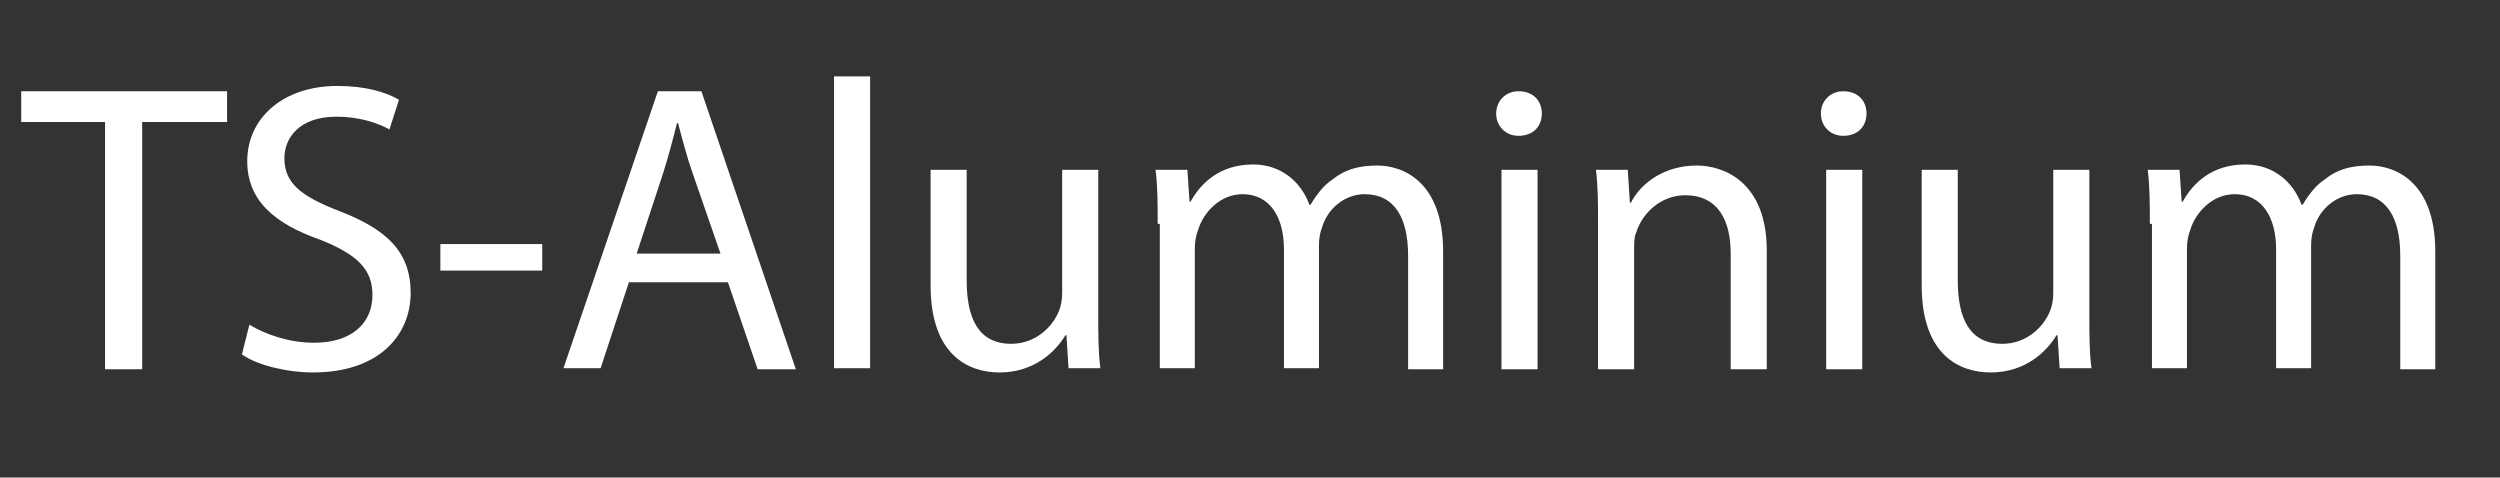 <?xml version="1.0" encoding="utf-8"?>
<!-- Generator: Adobe Illustrator 28.4.1, SVG Export Plug-In . SVG Version: 6.00 Build 0)  -->
<svg version="1.1" id="Layer_1" xmlns="http://www.w3.org/2000/svg" xmlns:xlink="http://www.w3.org/1999/xlink" x="0px" y="0px"
	 viewBox="0 0 235.6 45" style="enable-background:new 0 0 235.6 45;" xml:space="preserve">
<rect x="0" y="0" width="235.6" height="45" fill="#333333" stroke="none"/>
<style type="text/css">
	.st0{fill:#FFFFFF;}
</style>
<g>
	<path class="st0" d="M9.9,11.5H2V8.6h19.4v2.9h-8v23.3H9.9V11.5z"/>
	<path class="st0" d="M23.5,30.6c1.5,0.9,3.7,1.7,6.1,1.7c3.5,0,5.5-1.8,5.5-4.5c0-2.4-1.4-3.8-4.9-5.2c-4.3-1.5-6.9-3.7-6.9-7.4
		c0-4.1,3.4-7.1,8.5-7.1c2.7,0,4.6,0.6,5.8,1.3l-0.9,2.8c-0.9-0.5-2.6-1.2-5-1.2c-3.6,0-4.9,2.1-4.9,3.9c0,2.4,1.6,3.6,5.2,5
		c4.4,1.7,6.7,3.8,6.7,7.7c0,4-3,7.5-9.2,7.5c-2.5,0-5.3-0.7-6.7-1.7L23.5,30.6z"/>
	<path class="st0" d="M51.1,23v2.5h-9.6V23H51.1z"/>
	<path class="st0" d="M59.3,26.5l-2.7,8.2h-3.5L62,8.6h4.1L75,34.8h-3.6l-2.8-8.2H59.3z M67.9,23.9l-2.6-7.5c-0.6-1.7-1-3.3-1.4-4.8
		h-0.1c-0.4,1.6-0.8,3.1-1.3,4.7L60,23.9H67.9z"/>
	<path class="st0" d="M78.6,7.2H82v27.5h-3.4V7.2z"/>
	<path class="st0" d="M103.5,29.6c0,1.9,0,3.6,0.2,5.1h-3l-0.2-3.1h-0.1c-0.9,1.5-2.9,3.5-6.2,3.5c-2.9,0-6.5-1.6-6.5-8.2V16h3.4
		v10.4c0,3.6,1.1,6,4.2,6c2.3,0,3.9-1.6,4.5-3.1c0.2-0.5,0.3-1.1,0.3-1.7V16h3.4V29.6z"/>
	<path class="st0" d="M109.1,21.1c0-1.9,0-3.5-0.2-5.1h3l0.2,3h0.1c1-1.8,2.8-3.5,5.9-3.5c2.6,0,4.5,1.6,5.3,3.8h0.1
		c0.6-1,1.3-1.9,2.1-2.4c1.1-0.9,2.4-1.3,4.2-1.3c2.5,0,6.2,1.6,6.2,8.1v11.1h-3.3V24.1c0-3.6-1.3-5.8-4.1-5.8c-1.9,0-3.5,1.4-4,3.1
		c-0.2,0.5-0.3,1.1-0.3,1.7v11.6h-3.3V23.5c0-3-1.3-5.2-3.9-5.2c-2.1,0-3.7,1.7-4.2,3.4c-0.2,0.5-0.3,1.1-0.3,1.7v11.3h-3.3V21.1z"
		/>
	<path class="st0" d="M145.3,10.7c0,1.2-0.8,2.1-2.2,2.1c-1.2,0-2.1-0.9-2.1-2.1c0-1.2,0.9-2.1,2.1-2.1
		C144.5,8.6,145.3,9.5,145.3,10.7z M141.5,34.8V16h3.4v18.8H141.5z"/>
	<path class="st0" d="M150.6,21.1c0-1.9,0-3.5-0.2-5.1h3l0.2,3.1h0.1c0.9-1.8,3.1-3.5,6.2-3.5c2.6,0,6.6,1.6,6.6,8v11.2h-3.4V23.9
		c0-3-1.1-5.5-4.3-5.5c-2.2,0-4,1.6-4.6,3.5c-0.2,0.4-0.2,1-0.2,1.6v11.3h-3.4V21.1z"/>
	<path class="st0" d="M175.9,10.7c0,1.2-0.8,2.1-2.2,2.1c-1.2,0-2.1-0.9-2.1-2.1c0-1.2,0.9-2.1,2.1-2.1
		C175.1,8.6,175.9,9.5,175.9,10.7z M172.1,34.8V16h3.4v18.8H172.1z"/>
	<path class="st0" d="M196.9,29.6c0,1.9,0,3.6,0.2,5.1h-3l-0.2-3.1h-0.1c-0.9,1.5-2.9,3.5-6.2,3.5c-2.9,0-6.5-1.6-6.5-8.2V16h3.4
		v10.4c0,3.6,1.1,6,4.2,6c2.3,0,3.9-1.6,4.5-3.1c0.2-0.5,0.3-1.1,0.3-1.7V16h3.4V29.6z"/>
	<path class="st0" d="M202.6,21.1c0-1.9,0-3.5-0.2-5.1h3l0.2,3h0.1c1-1.8,2.8-3.5,5.9-3.5c2.6,0,4.5,1.6,5.3,3.8h0.1
		c0.6-1,1.3-1.9,2.1-2.4c1.1-0.9,2.4-1.3,4.2-1.3c2.5,0,6.2,1.6,6.2,8.1v11.1h-3.3V24.1c0-3.6-1.3-5.8-4.1-5.8c-1.9,0-3.5,1.4-4,3.1
		c-0.2,0.5-0.3,1.1-0.3,1.7v11.6h-3.3V23.5c0-3-1.3-5.2-3.9-5.2c-2.1,0-3.7,1.7-4.2,3.4c-0.2,0.5-0.3,1.1-0.3,1.7v11.3h-3.3V21.1z"
		/>
</g>
</svg>
